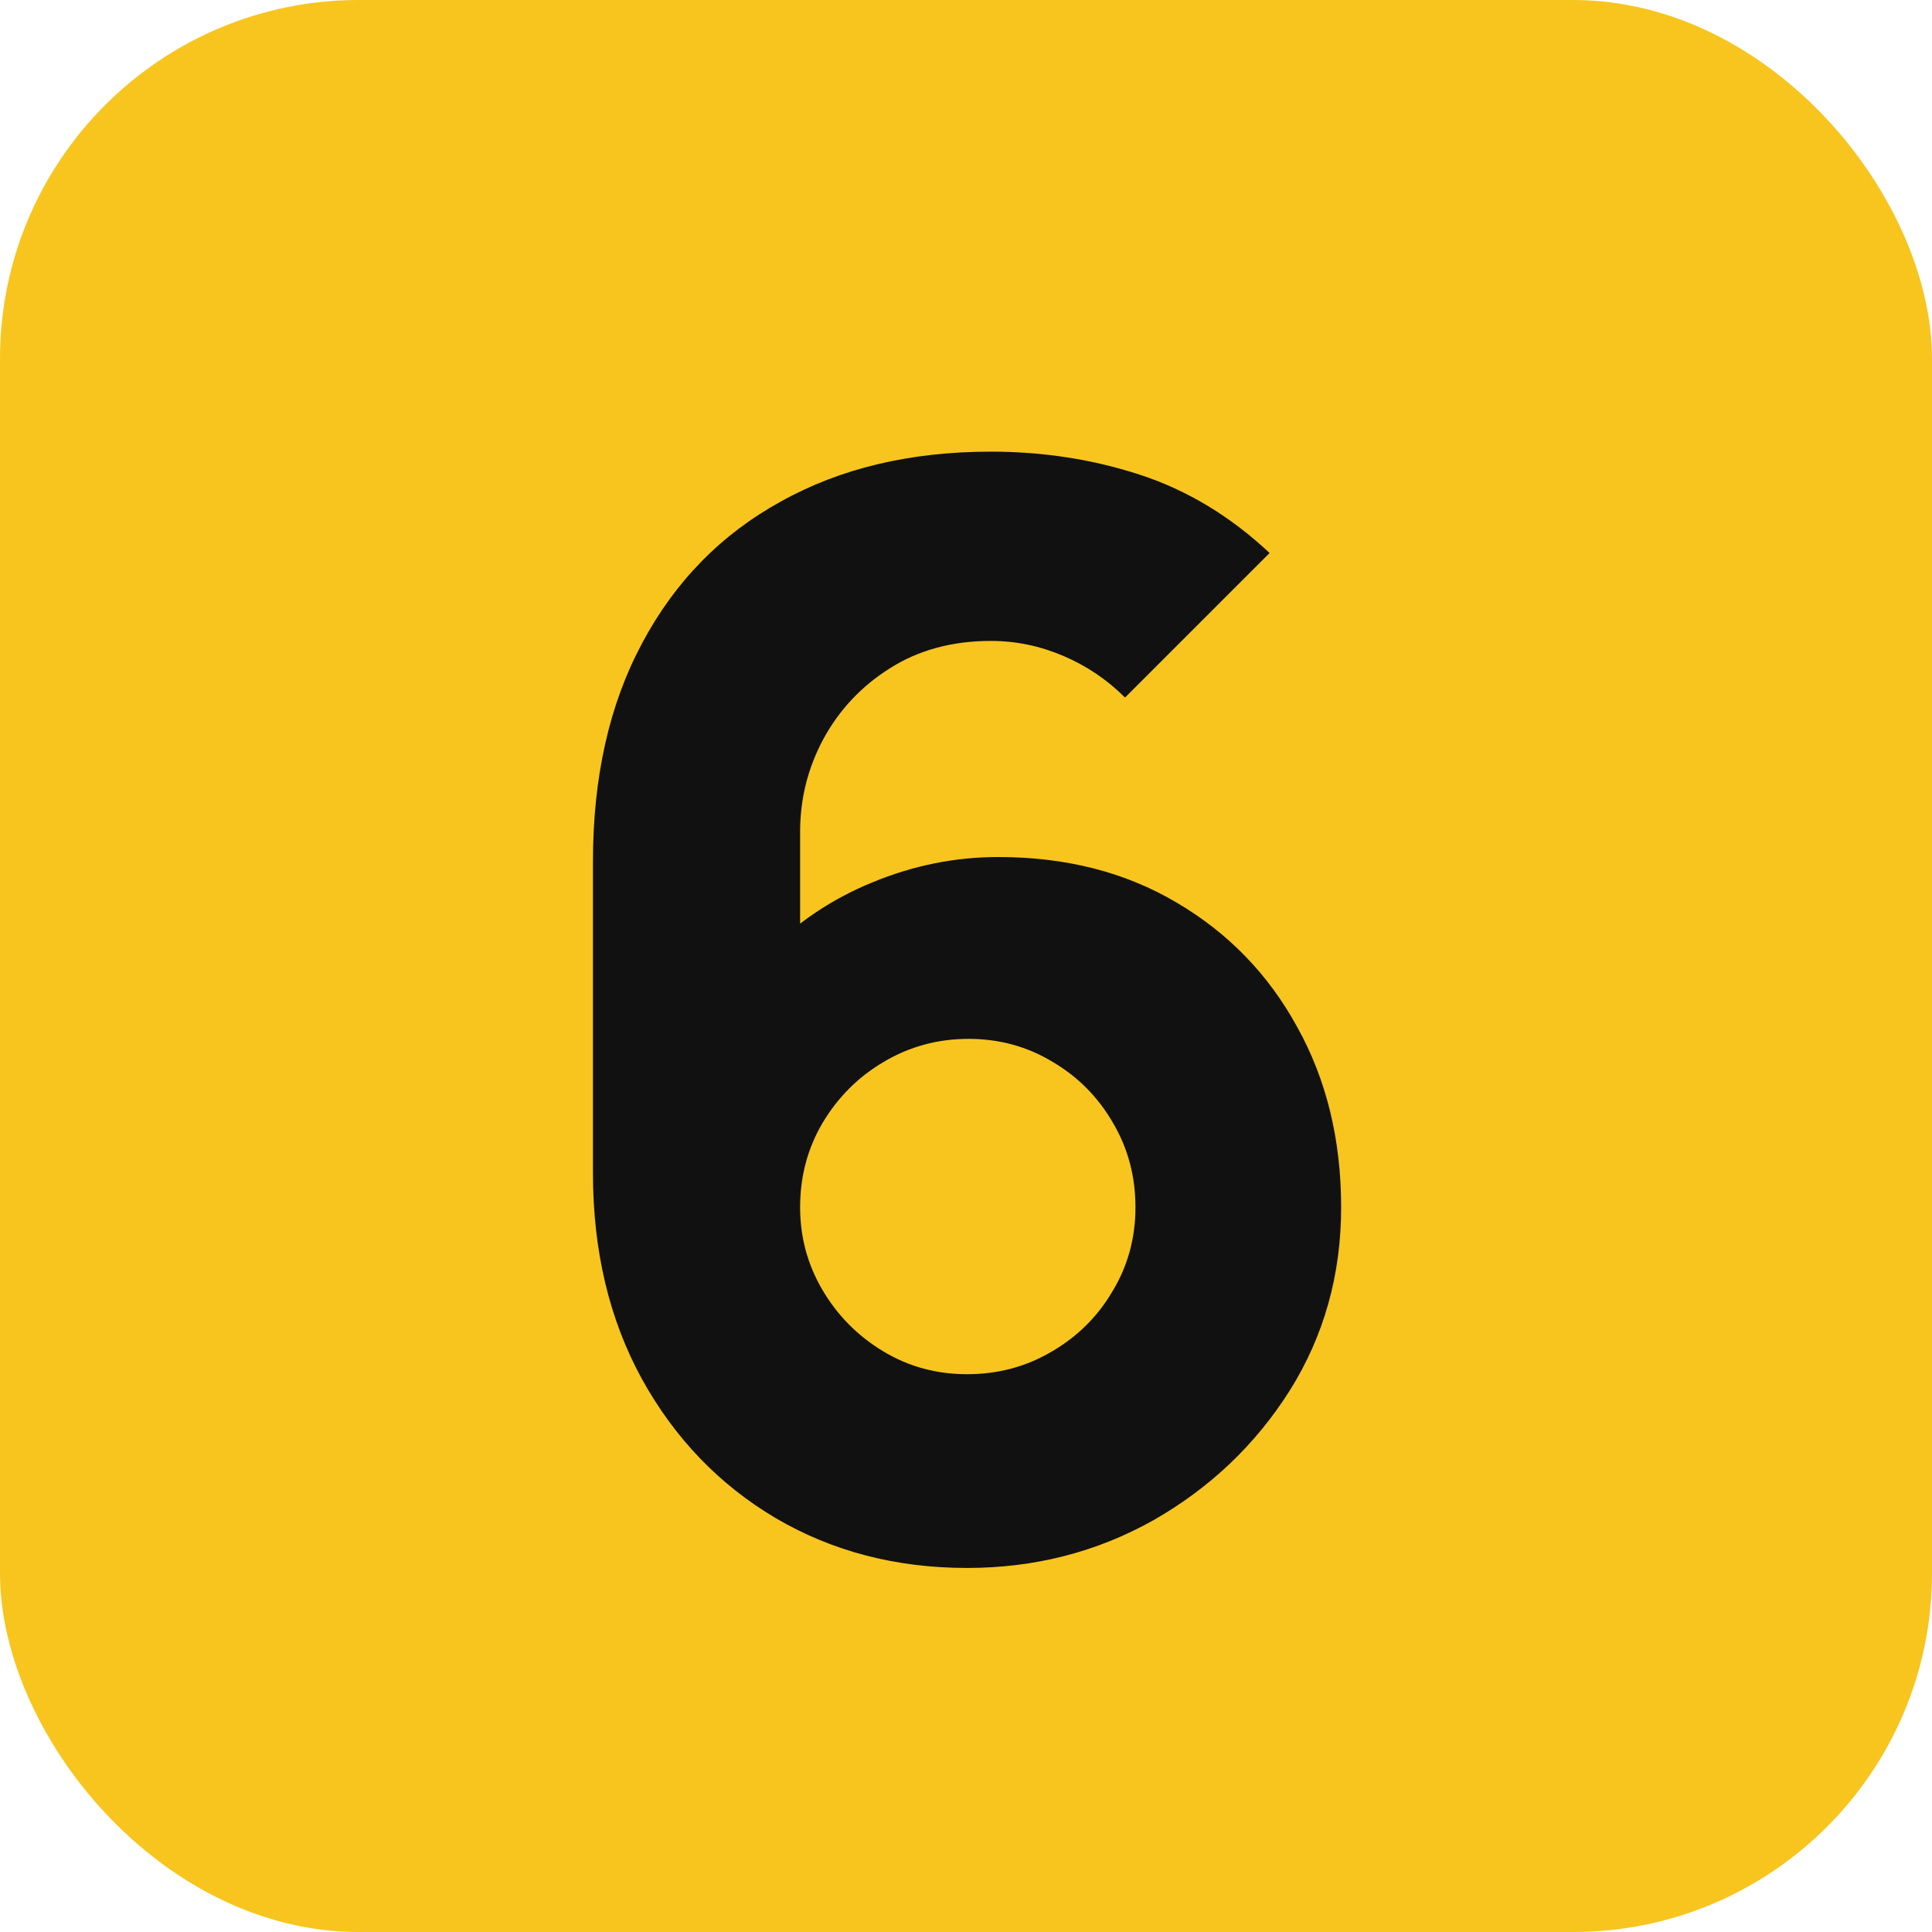 <?xml version="1.0" encoding="UTF-8"?> <svg xmlns="http://www.w3.org/2000/svg" width="70" height="70" viewBox="0 0 70 70" fill="none"><rect width="70" height="70" rx="13" fill="#F7C51E"></rect><path d="M35.038 56.81C32.464 56.81 30.151 56.207 28.099 55.001C26.065 53.795 24.454 52.121 23.266 49.979C22.078 47.819 21.484 45.326 21.484 42.5V31.214C21.484 28.154 22.078 25.517 23.266 23.303C24.454 21.071 26.128 19.361 28.288 18.173C30.448 16.967 32.986 16.364 35.902 16.364C37.792 16.364 39.592 16.643 41.302 17.201C43.012 17.759 44.578 18.704 46 20.036L40.762 25.274C40.114 24.626 39.367 24.122 38.521 23.762C37.675 23.402 36.802 23.222 35.902 23.222C34.498 23.222 33.274 23.555 32.23 24.221C31.204 24.869 30.403 25.724 29.827 26.786C29.269 27.83 28.99 28.946 28.99 30.134V35.912L27.748 34.562C28.864 33.428 30.151 32.564 31.609 31.97C33.085 31.358 34.606 31.052 36.172 31.052C38.62 31.052 40.771 31.601 42.625 32.699C44.497 33.797 45.955 35.3 46.999 37.208C48.061 39.116 48.592 41.294 48.592 43.742C48.592 46.19 47.971 48.404 46.729 50.384C45.487 52.346 43.84 53.912 41.788 55.082C39.736 56.234 37.486 56.81 35.038 56.81ZM35.038 49.79C36.154 49.79 37.171 49.52 38.089 48.98C39.025 48.44 39.763 47.711 40.303 46.793C40.861 45.875 41.14 44.858 41.14 43.742C41.14 42.626 40.87 41.609 40.33 40.691C39.79 39.755 39.061 39.017 38.143 38.477C37.225 37.919 36.208 37.64 35.092 37.64C33.976 37.64 32.95 37.919 32.014 38.477C31.096 39.017 30.358 39.755 29.8 40.691C29.26 41.609 28.99 42.626 28.99 43.742C28.99 44.822 29.26 45.821 29.8 46.739C30.34 47.657 31.069 48.395 31.987 48.953C32.905 49.511 33.922 49.79 35.038 49.79Z" fill="#111111"></path></svg> 